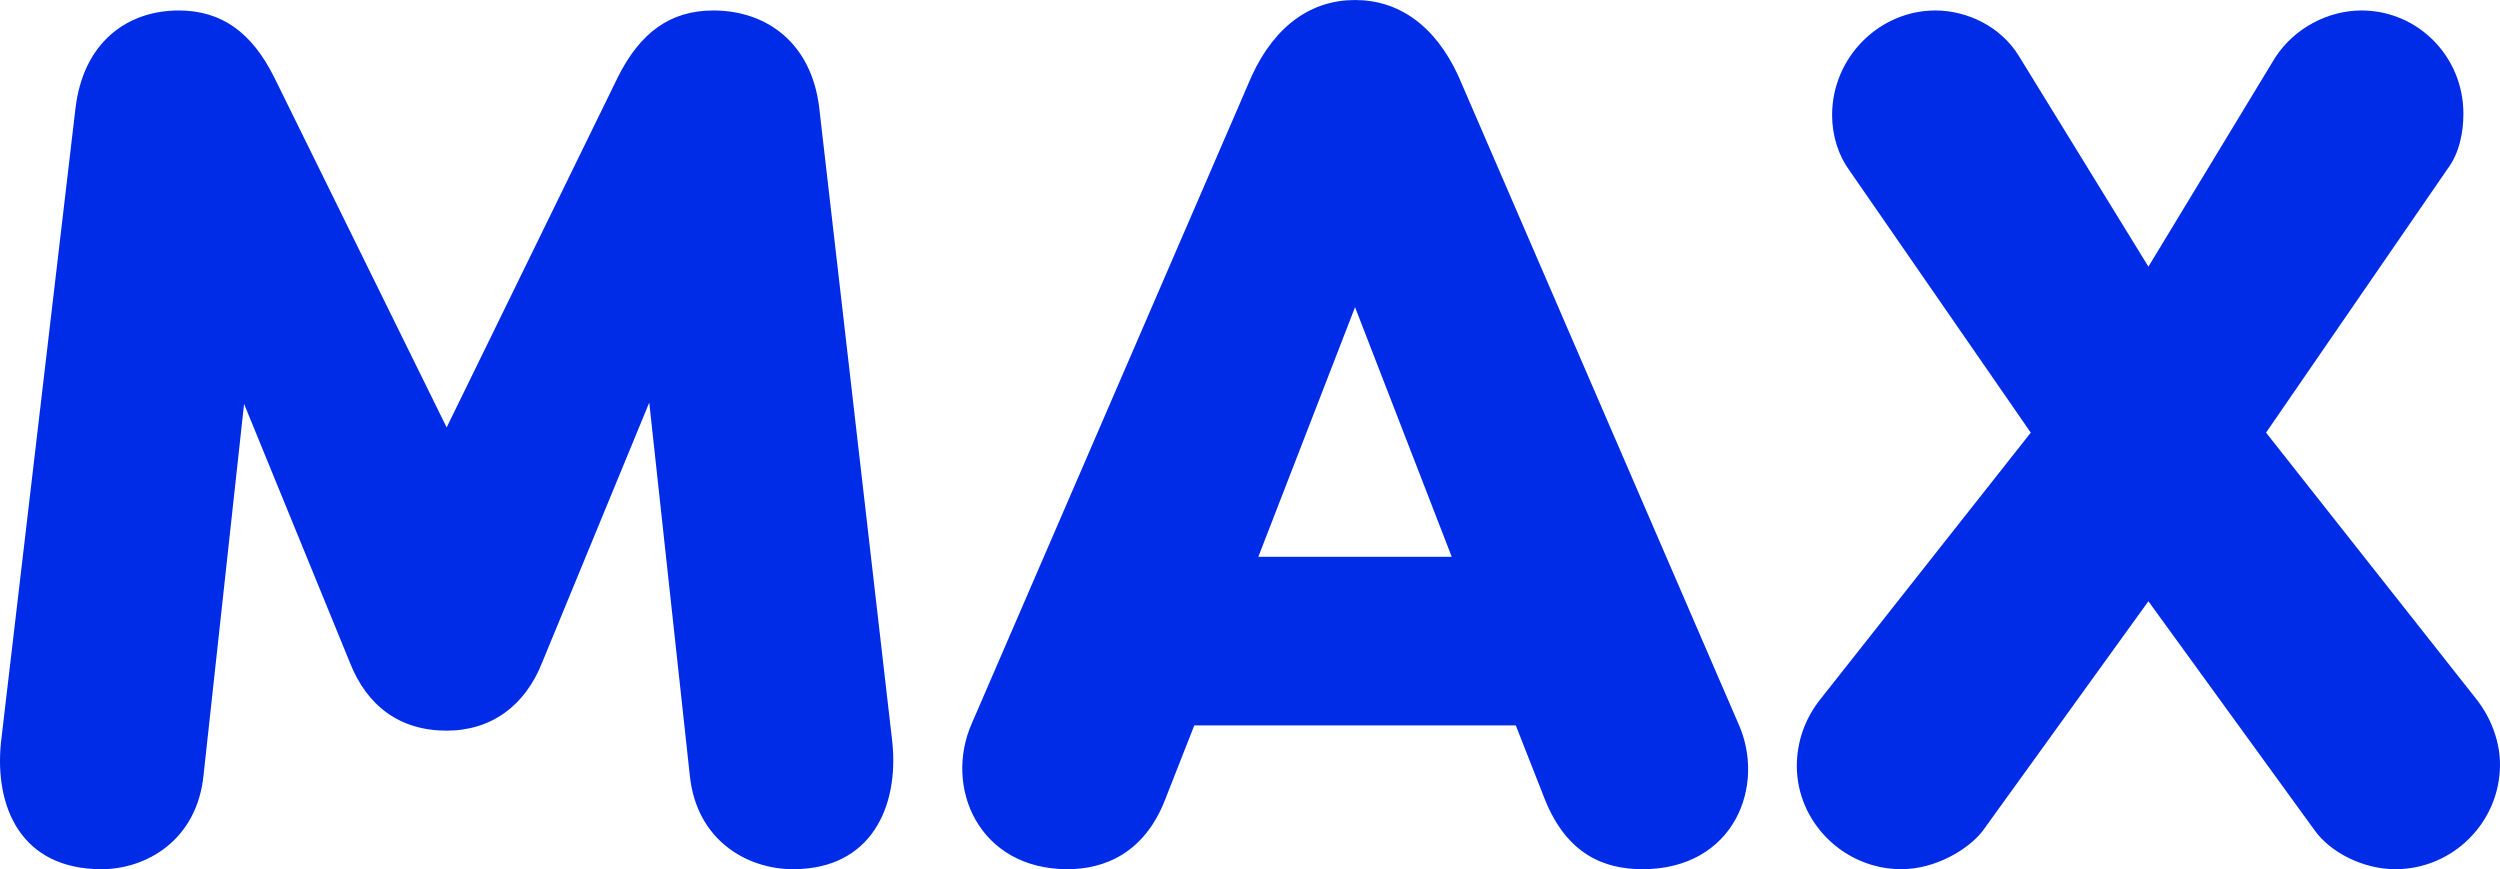 <svg xmlns:xlink="http://www.w3.org/1999/xlink" viewBox="0 0 4482.34 1558.37" style="shape-rendering:geometricPrecision; text-rendering:geometricPrecision; image-rendering:optimizeQuality; fill-rule:evenodd; clip-rule:evenodd" version="1.1" height="6.483in" width="18.646in" xml:space="preserve" xmlns="http://www.w3.org/2000/svg">
 <defs>
  <style type="text/css">
   
    .fil0 {fill:#002BE7;fill-rule:nonzero}
   
  </style>
 </defs>
 <g id="Layer_x0020_1">
  <path d="M1599.93 1331.06l-131.23 -1138.9c-14.06,-114.83 -93.74,-173.41 -189.82,-173.41 -77.33,0 -131.23,39.84 -171.07,119.51l-306.99 628.04 -309.33 -628.04c-39.84,-79.68 -93.74,-119.51 -171.07,-119.51 -91.39,0 -171.07,56.24 -185.13,175.76l-133.57 1136.56c-11.72,114.83 35.15,227.31 180.44,227.31 79.68,0 171.07,-51.56 182.79,-168.73l72.65 -665.53 189.82 464c30.46,77.33 89.05,121.86 173.41,121.86 79.68,0 140.61,-44.52 171.07,-121.86l192.16 -466.34 72.65 667.87c11.72,117.17 103.11,168.73 185.13,168.73 140.6,0 189.82,-112.48 178.1,-227.31zm1516.19 -35.15l-501.49 -1159.99c-42.18,-91.39 -107.8,-135.92 -185.13,-135.92 -77.33,0 -142.95,44.53 -185.13,135.92l-501.49 1159.99c-51.56,114.83 11.72,262.46 171.07,262.46 65.62,0 138.26,-28.12 175.76,-126.55l51.56 -131.23 576.48 0 51.56 131.23c39.84,100.77 107.8,126.55 175.76,126.55 164.04,0 222.63,-149.98 171.07,-262.46zm-860.03 -297.61l173.41 -447.59 173.41 447.59 -346.83 0zm2184.07 255.43l-377.29 -478.06 325.74 -473.37c21.09,-28.12 28.12,-65.62 28.12,-98.42 0,-103.11 -82.02,-185.13 -182.79,-185.13 -58.59,0 -119.52,30.46 -154.67,84.36l-227.31 374.95 -232 -377.29c-32.81,-53.9 -93.74,-82.02 -149.98,-82.02 -100.77,0 -185.13,84.36 -185.13,187.47 0,37.49 11.72,72.65 30.46,98.42l325.74 471.03 -377.29 478.06c-28.12,35.15 -42.18,77.33 -42.18,119.51 0,100.77 84.36,185.13 187.47,185.13 60.93,0 119.52,-35.15 145.29,-67.96l297.61 -412.44 297.61 410.1c28.12,39.84 86.71,70.3 145.29,70.3 103.11,0 187.47,-84.36 187.47,-187.47 0,-42.18 -16.4,-84.36 -42.18,-117.17z" class="fil0"></path>
 </g>
</svg>
